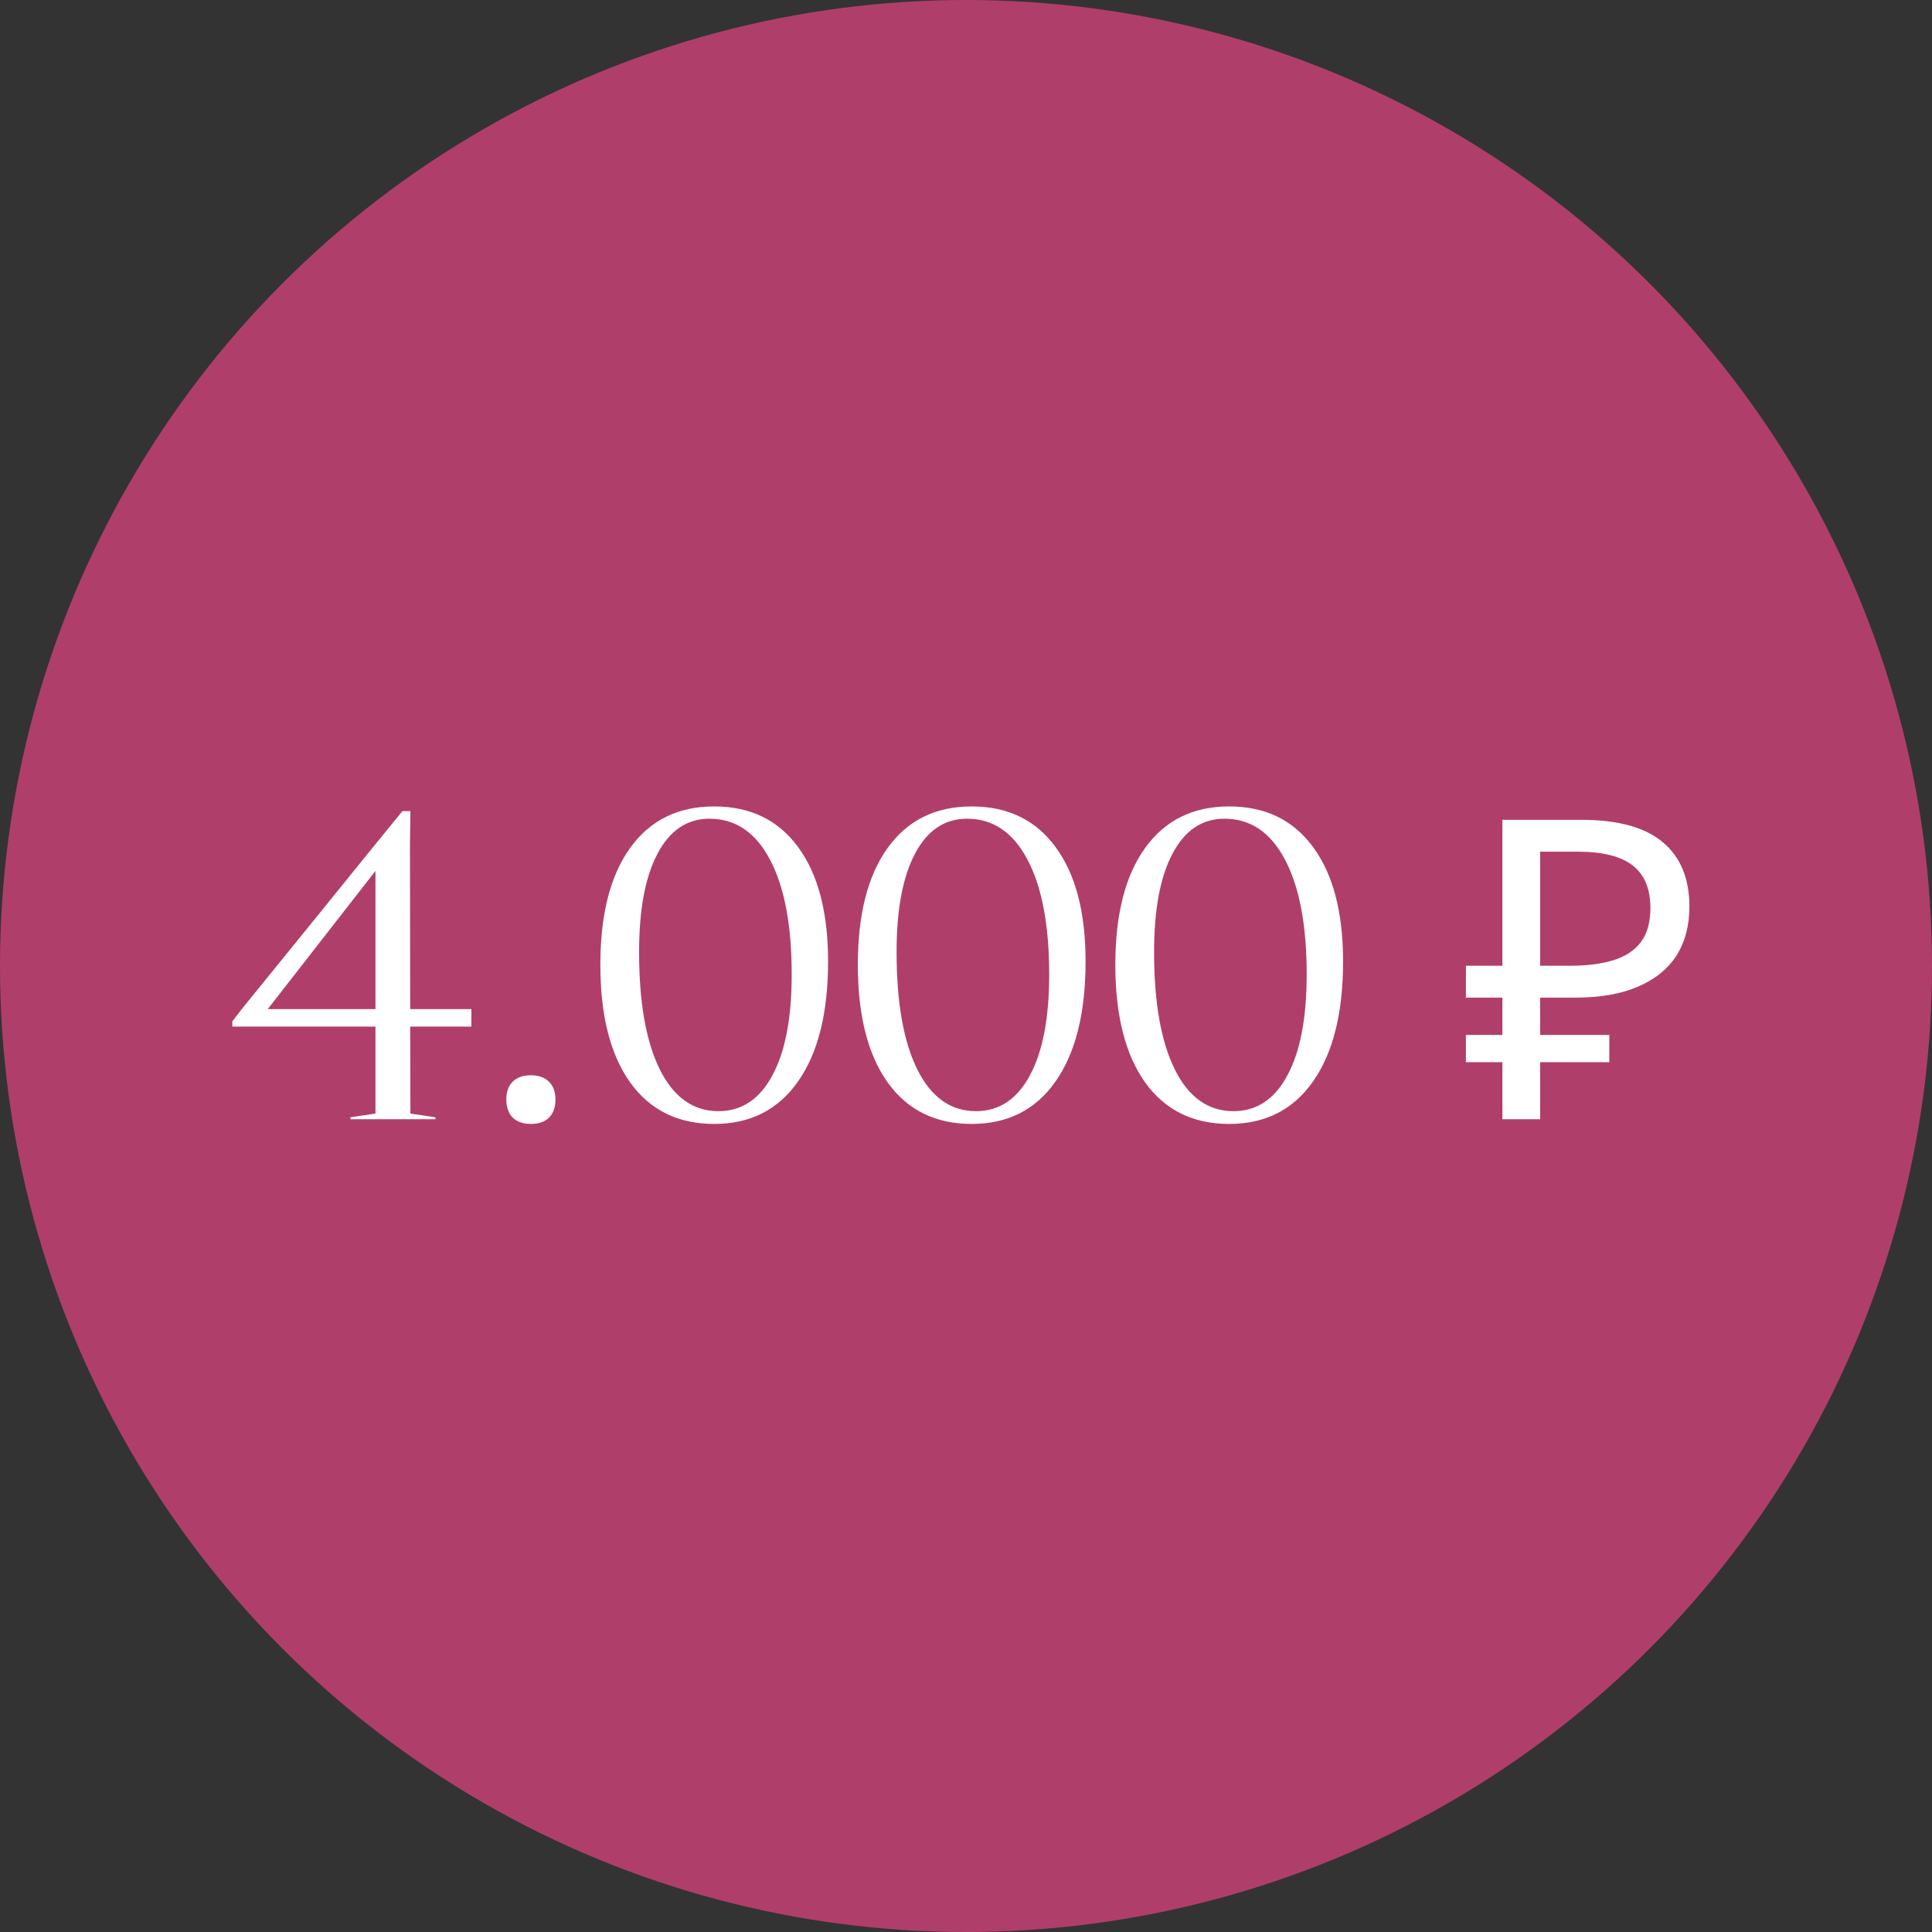 <?xml version="1.0" encoding="UTF-8"?> <svg xmlns="http://www.w3.org/2000/svg" width="599" height="599" viewBox="0 0 599 599" fill="none"><rect x="0" y="0" width="599" height="599" fill="#333333" stroke="none"/> <circle cx="299.5" cy="299.5" r="299.5" fill="#E64484" fill-opacity="0.7"></circle> <path d="M108.643 347V346.414L116.406 345.242V318.289H72.022V316.678L74.951 312.869C80.518 306.033 88.818 295.804 99.853 282.181C110.889 268.509 119.189 258.279 124.756 251.492H127.246L127.1 261.746L127.173 312.869H146.143V318.289H127.173L127.246 345.242L135.01 346.414V347H108.643ZM116.406 270.022L83.008 312.869H116.406V270.022ZM170.239 346.487C168.921 347.806 167.041 348.465 164.6 348.465C162.158 348.465 160.278 347.806 158.96 346.487C157.642 345.169 156.982 343.289 156.982 340.848C156.982 338.504 157.642 336.673 158.96 335.354C160.327 334.036 162.207 333.377 164.6 333.377C166.992 333.377 168.848 334.036 170.166 335.354C171.533 336.673 172.217 338.504 172.217 340.848C172.217 343.289 171.558 345.169 170.239 346.487ZM198.145 295.145C198.145 310.818 200.293 322.977 204.59 331.619C208.887 340.213 214.941 344.51 222.754 344.51C229.932 344.51 235.498 340.823 239.453 333.45C243.457 326.077 245.459 315.652 245.459 302.176C245.459 286.844 243.213 274.954 238.721 266.507C234.277 258.06 228.027 253.836 219.971 253.836C213.037 253.836 207.666 257.449 203.857 264.676C200.049 271.854 198.145 282.01 198.145 295.145ZM186.133 299.1C186.133 283.523 189.209 271.463 195.361 262.918C201.514 254.324 210.205 250.027 221.436 250.027C232.617 250.027 241.284 254.227 247.437 262.625C253.638 271.023 256.738 282.84 256.738 298.074C256.738 314.041 253.638 326.443 247.437 335.281C241.284 344.07 232.617 348.465 221.436 348.465C210.205 348.465 201.514 344.168 195.361 335.574C189.209 326.932 186.133 314.773 186.133 299.1ZM277.979 295.145C277.979 310.818 280.127 322.977 284.424 331.619C288.721 340.213 294.775 344.51 302.588 344.51C309.766 344.51 315.332 340.823 319.287 333.45C323.291 326.077 325.293 315.652 325.293 302.176C325.293 286.844 323.047 274.954 318.555 266.507C314.111 258.06 307.861 253.836 299.805 253.836C292.871 253.836 287.5 257.449 283.691 264.676C279.883 271.854 277.979 282.01 277.979 295.145ZM265.967 299.1C265.967 283.523 269.043 271.463 275.195 262.918C281.348 254.324 290.039 250.027 301.27 250.027C312.451 250.027 321.118 254.227 327.271 262.625C333.472 271.023 336.572 282.84 336.572 298.074C336.572 314.041 333.472 326.443 327.271 335.281C321.118 344.07 312.451 348.465 301.27 348.465C290.039 348.465 281.348 344.168 275.195 335.574C269.043 326.932 265.967 314.773 265.967 299.1ZM357.812 295.145C357.812 310.818 359.961 322.977 364.258 331.619C368.555 340.213 374.609 344.51 382.422 344.51C389.6 344.51 395.166 340.823 399.121 333.45C403.125 326.077 405.127 315.652 405.127 302.176C405.127 286.844 402.881 274.954 398.389 266.507C393.945 258.06 387.695 253.836 379.639 253.836C372.705 253.836 367.334 257.449 363.525 264.676C359.717 271.854 357.812 282.01 357.812 295.145ZM345.801 299.1C345.801 283.523 348.877 271.463 355.029 262.918C361.182 254.324 369.873 250.027 381.104 250.027C392.285 250.027 400.952 254.227 407.104 262.625C413.306 271.023 416.406 282.84 416.406 298.074C416.406 314.041 413.306 326.443 407.104 335.281C400.952 344.07 392.285 348.465 381.104 348.465C369.873 348.465 361.182 344.168 355.029 335.574C348.877 326.932 345.801 314.773 345.801 299.1ZM465.803 347V254.18H490.243C501.597 254.18 510.003 256.477 515.463 261.07C521.01 265.663 523.783 272.337 523.783 281.09C523.783 286.983 522.44 292.053 519.753 296.3C517.067 300.46 513.08 303.667 507.793 305.92C502.593 308.173 496.137 309.3 488.423 309.3H477.503V347H465.803ZM454.493 329.32V320.87H498.953V329.32H454.493ZM454.493 309.3V299.42H484.263V309.3H454.493ZM486.733 299.42C492.02 299.42 496.483 298.857 500.123 297.73C503.85 296.603 506.71 294.74 508.703 292.14C510.697 289.54 511.693 285.987 511.693 281.48C511.693 275.587 509.873 271.21 506.233 268.35C502.593 265.49 496.917 264.06 489.203 264.06H477.503V299.42H486.733Z" fill="white"></path> </svg> 